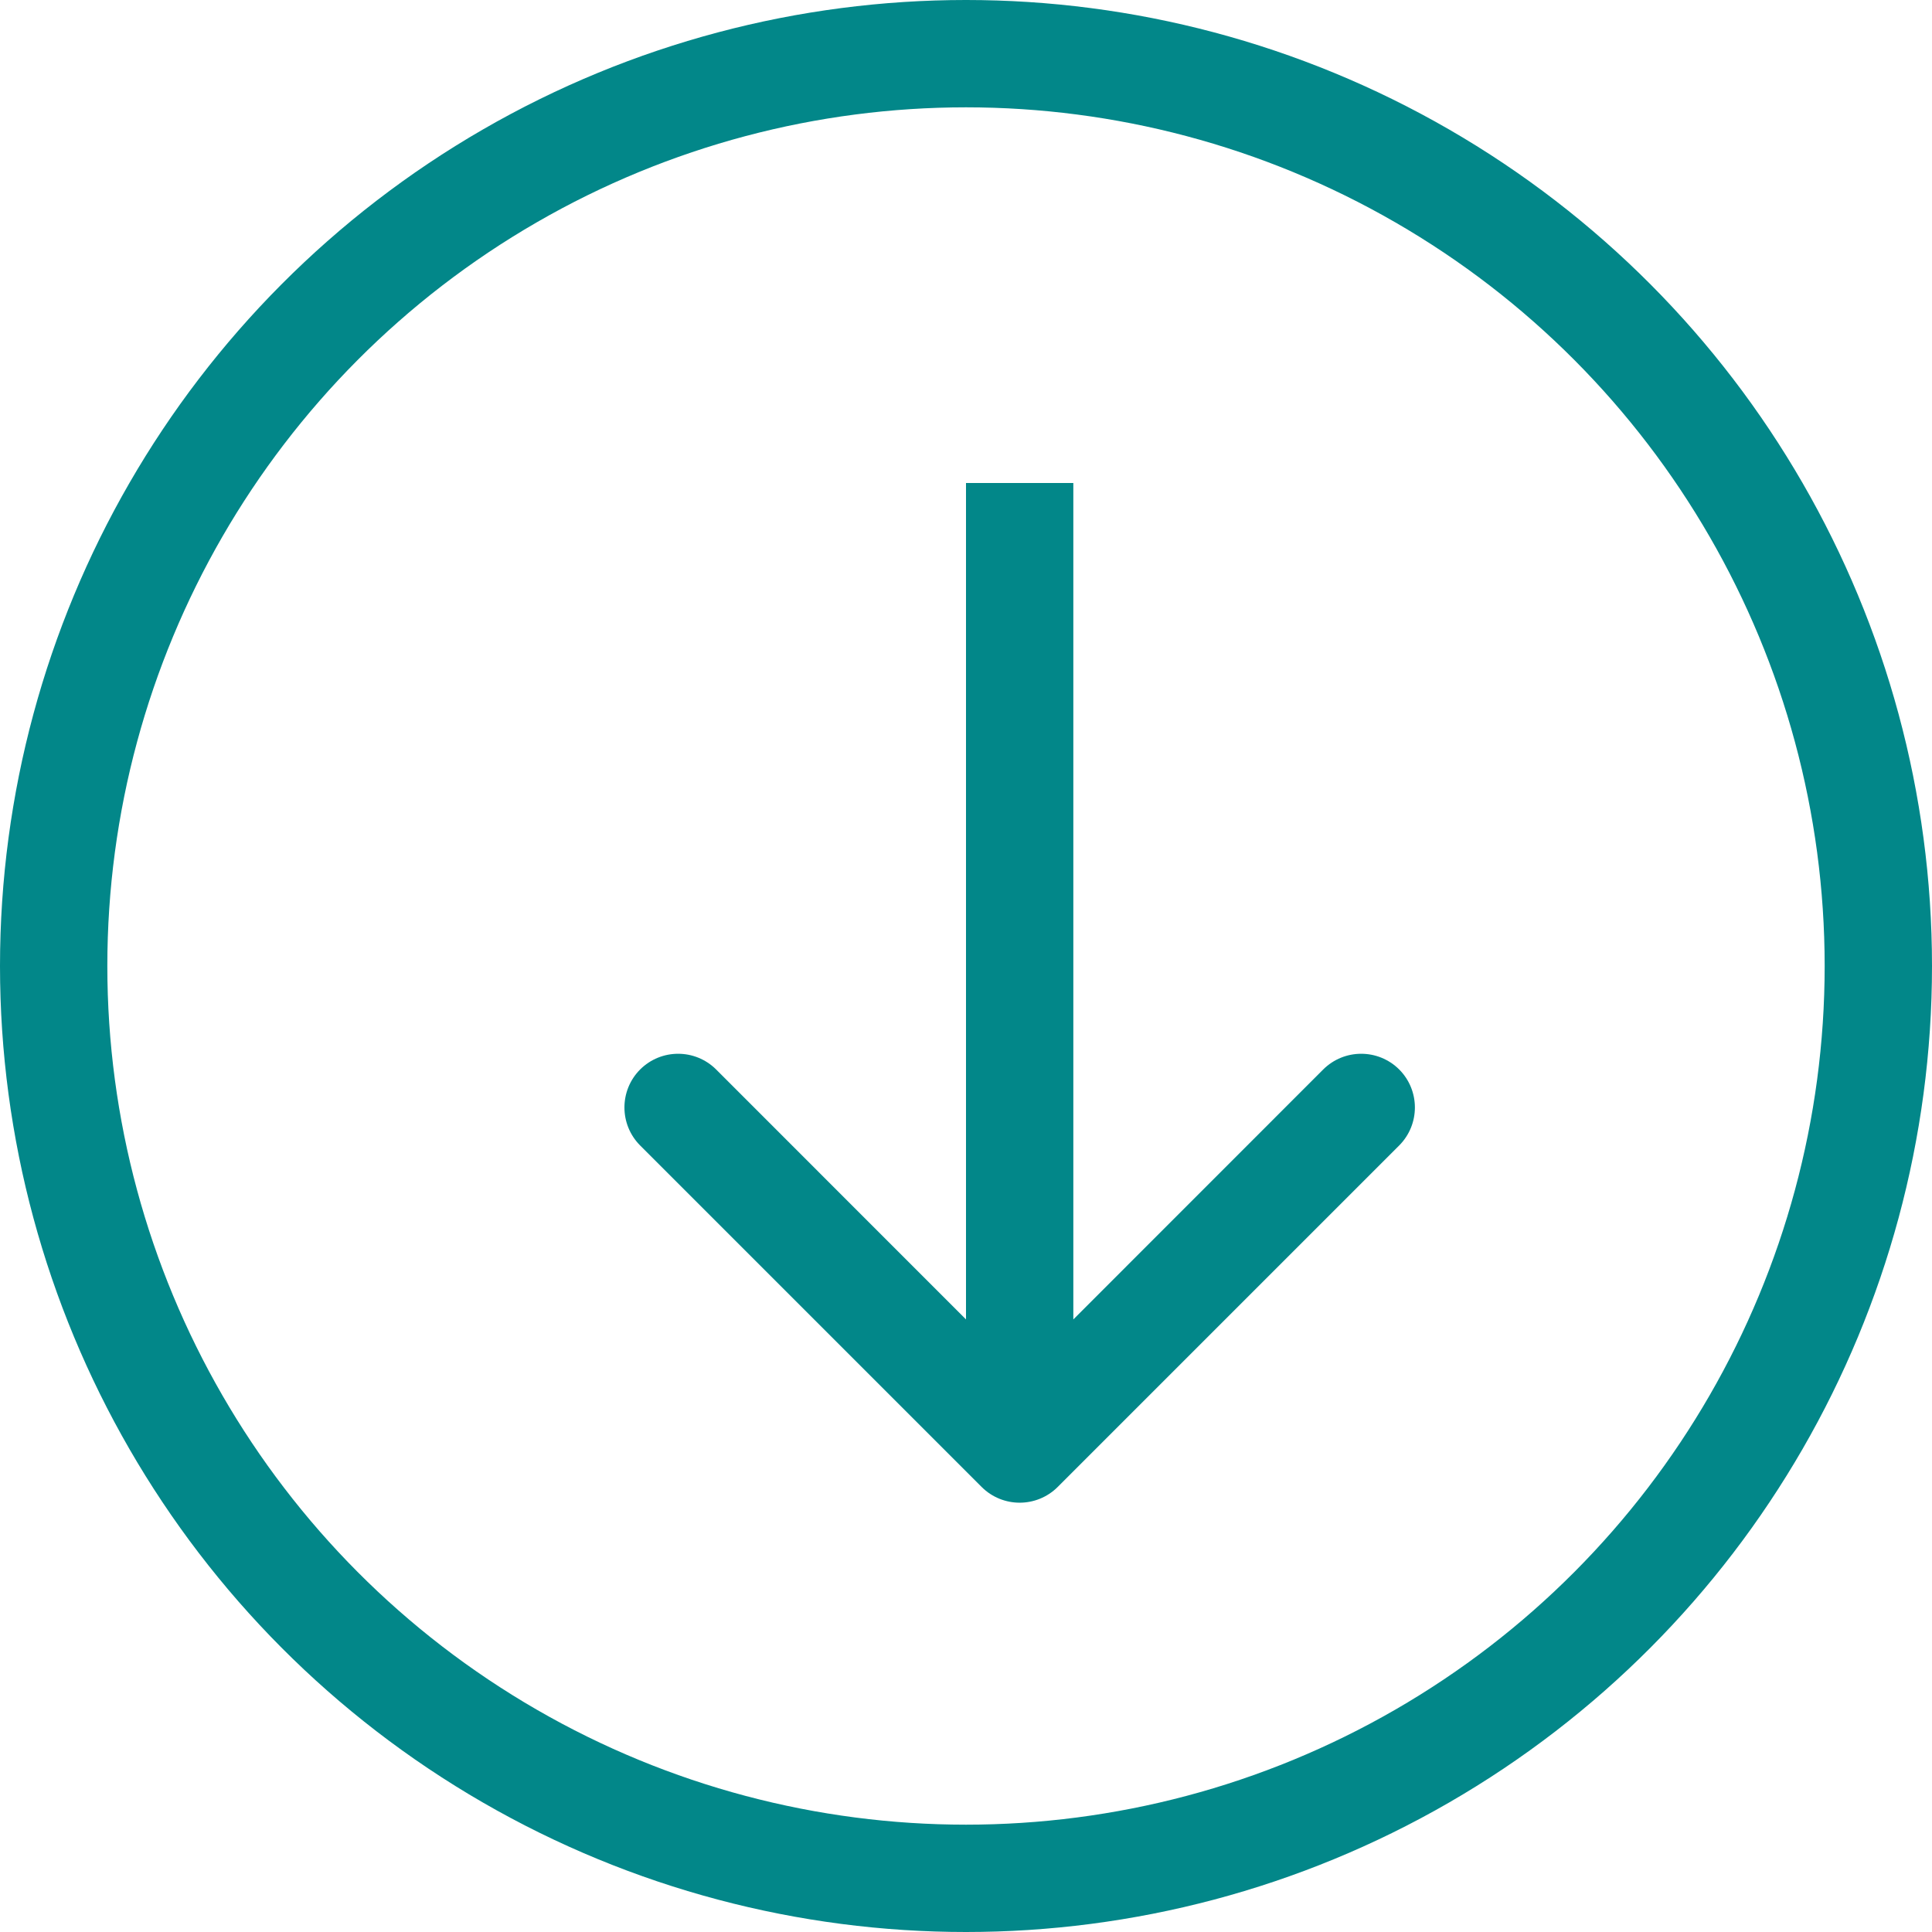 <svg width="18" height="18" viewBox="0 0 18 18" fill="none" xmlns="http://www.w3.org/2000/svg">
<circle cx="9" cy="9" r="8.5" stroke="#028789"/>
<path d="M9.146 13.854C9.342 14.049 9.658 14.049 9.854 13.854L13.036 10.672C13.231 10.476 13.231 10.16 13.036 9.964C12.84 9.769 12.524 9.769 12.328 9.964L9.5 12.793L6.672 9.964C6.476 9.769 6.16 9.769 5.964 9.964C5.769 10.16 5.769 10.476 5.964 10.672L9.146 13.854ZM9 4.5L9 13.5L10 13.5L10 4.5L9 4.5Z" fill="#028789"/>
</svg>
